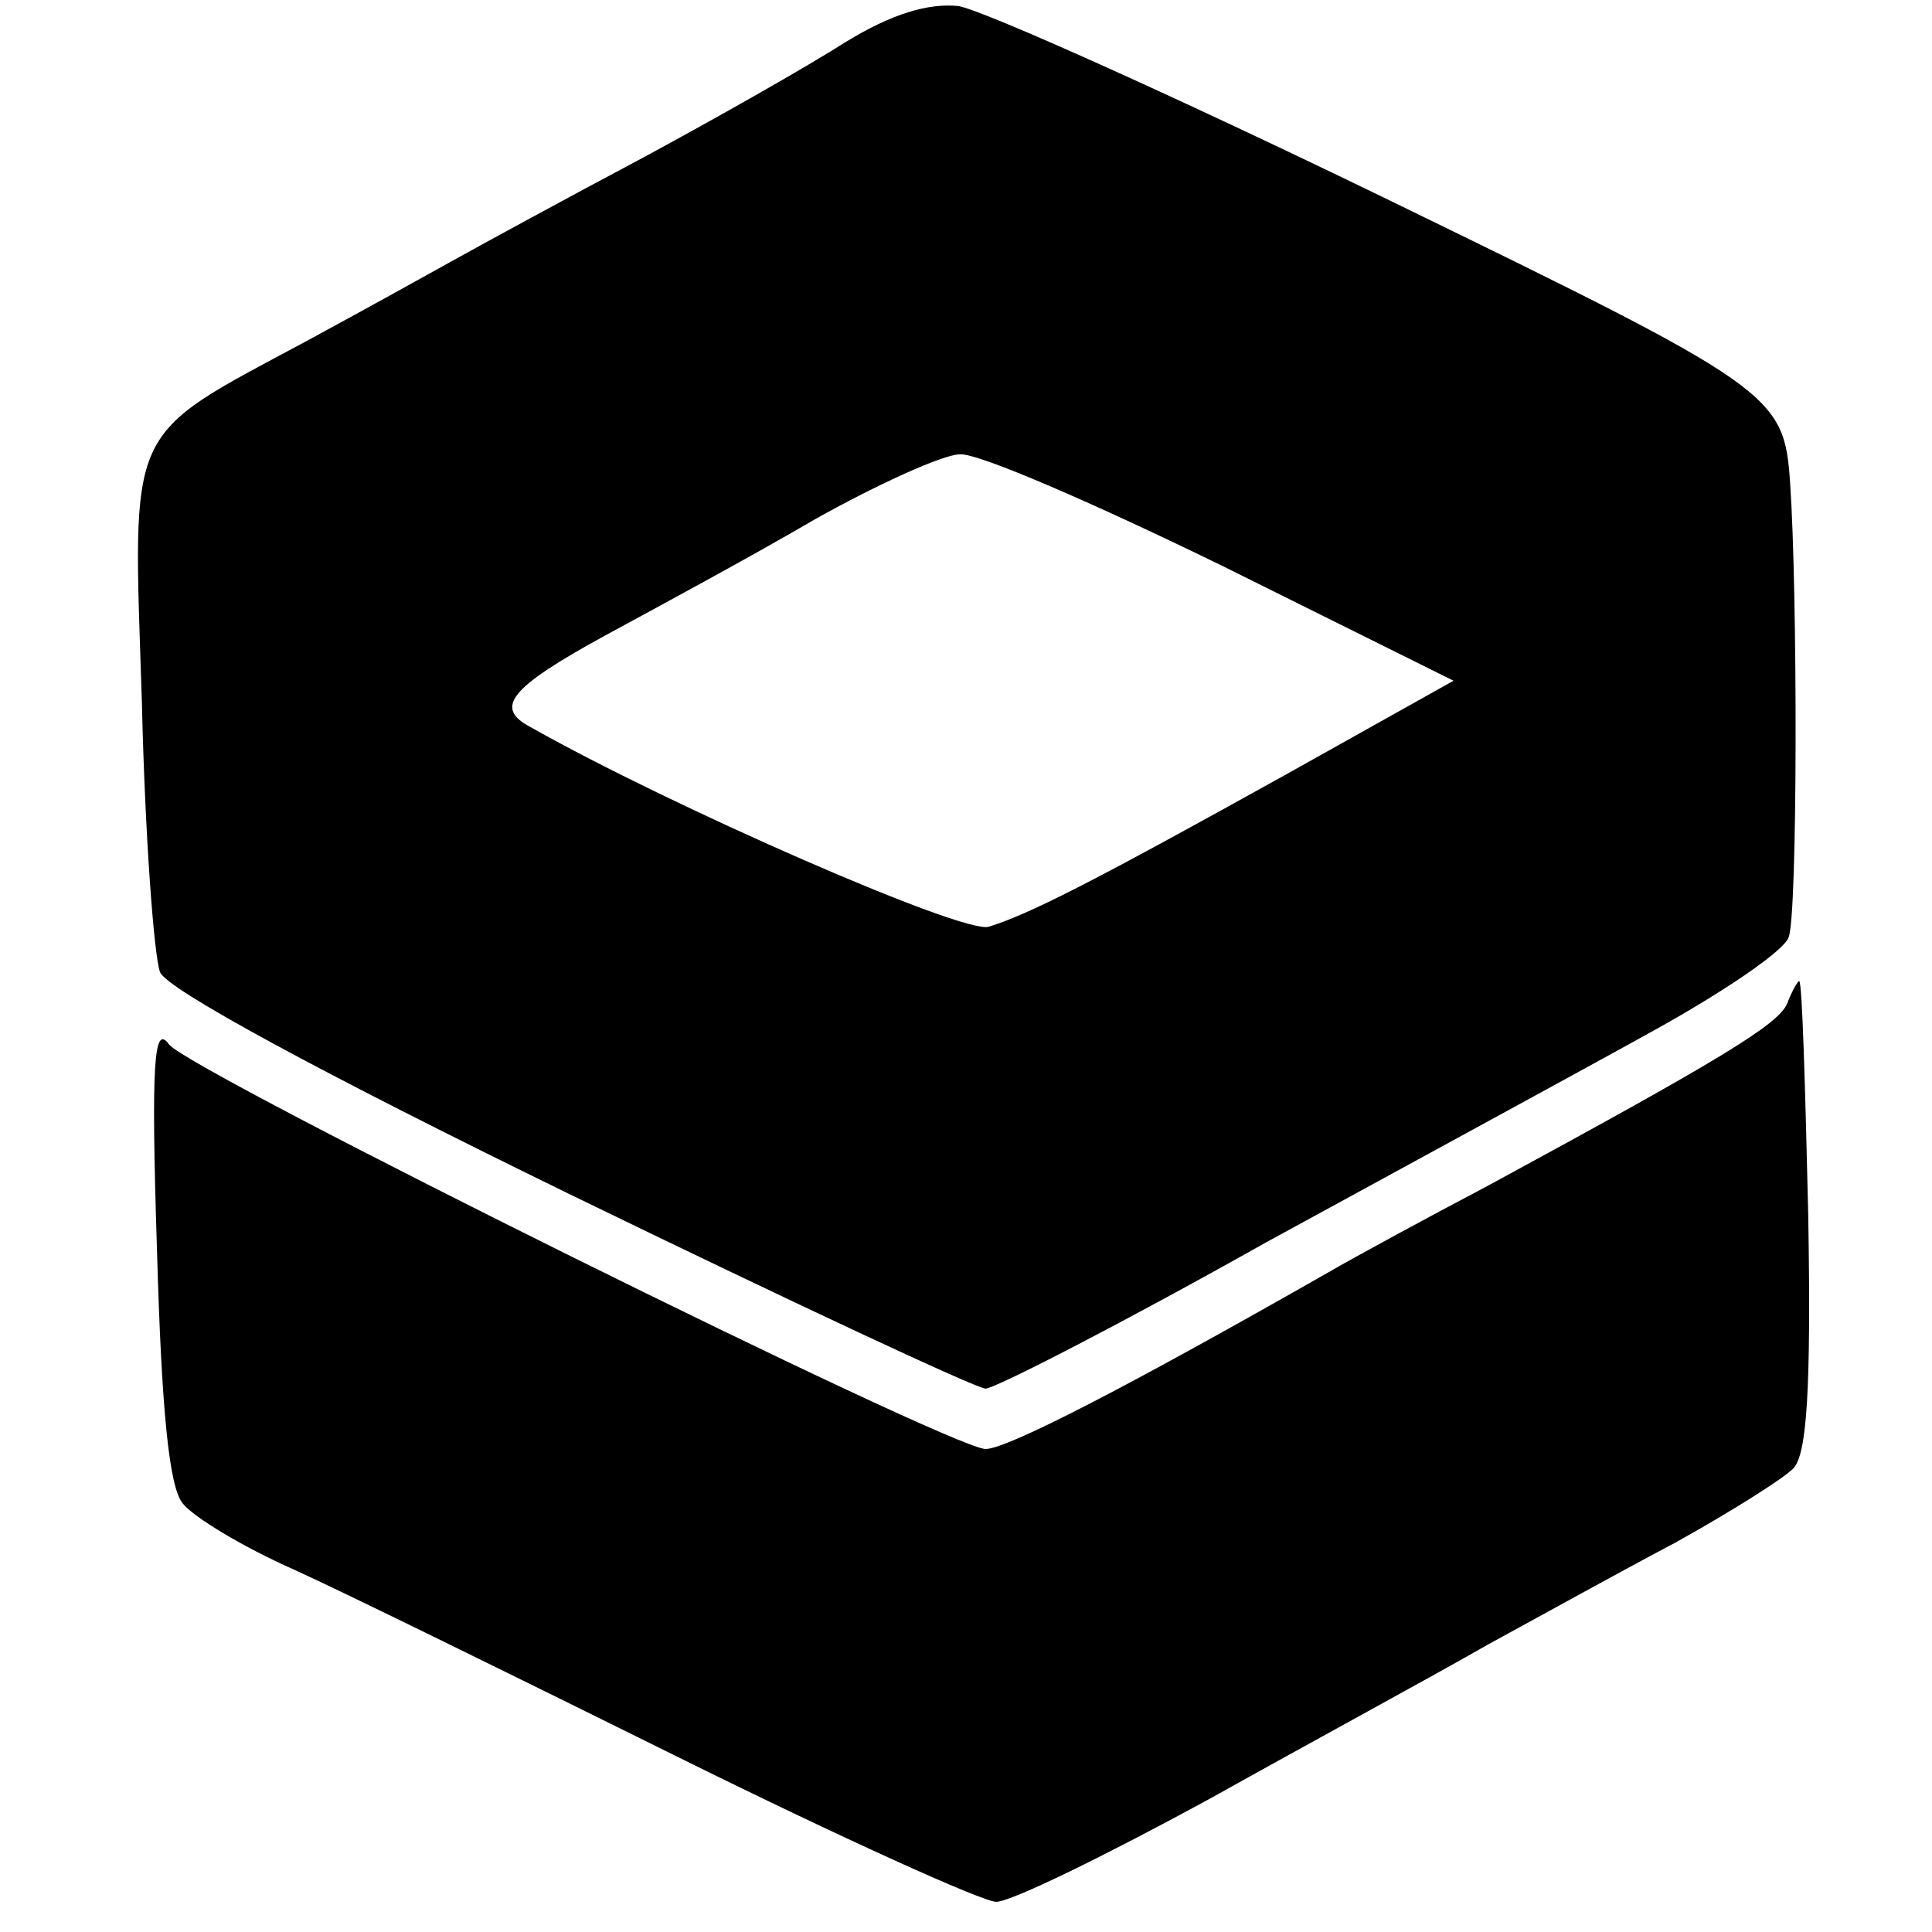 <?xml version="1.0" standalone="no"?>
<!DOCTYPE svg PUBLIC "-//W3C//DTD SVG 20010904//EN"
 "http://www.w3.org/TR/2001/REC-SVG-20010904/DTD/svg10.dtd">
<svg version="1.0" xmlns="http://www.w3.org/2000/svg"
 width="128pt" height="128pt" viewBox="0 0 128 128"
 preserveAspectRatio="xMidYMid meet">
<g transform="translate(0,128) scale(0.1,-0.1)"
fill="#000000" stroke="none">
<path d="M560 1252 c-25 -16 -85 -50 -135 -77 -49 -26 -104 -56 -122 -66 -18
-10 -63 -35 -100 -55 -121 -65 -115 -53 -109 -239 2 -88 8 -168 12 -179 4 -11
105 -66 271 -147 146 -71 270 -129 276 -129 6 0 90 43 186 97 97 53 213 116
258 141 45 25 85 52 88 61 6 14 6 229 1 301 -4 59 -10 63 -269 189 -138 67
-265 124 -282 127 -20 2 -44 -5 -75 -24z m250 -347 l153 -76 -109 -61 c-133
-74 -173 -94 -199 -102 -17 -5 -211 80 -303 132 -25 13 -15 26 49 61 35 19 98
53 139 77 41 23 85 43 96 43 12 1 90 -33 174 -74z"/>
<path d="M1184 615 c-6 -14 -46 -38 -199 -121 -38 -20 -86 -46 -105 -57 -135
-77 -213 -117 -227 -117 -23 0 -527 250 -541 268 -10 14 -12 -11 -8 -136 3
-106 8 -157 17 -168 7 -9 40 -29 74 -44 33 -15 147 -71 254 -124 107 -53 202
-96 211 -96 10 0 73 31 141 68 68 38 151 83 184 102 33 18 89 49 125 68 36 20
71 42 78 49 9 9 12 51 10 168 -2 85 -4 155 -6 155 -1 0 -5 -7 -8 -15z"/>
</g>
</svg>

